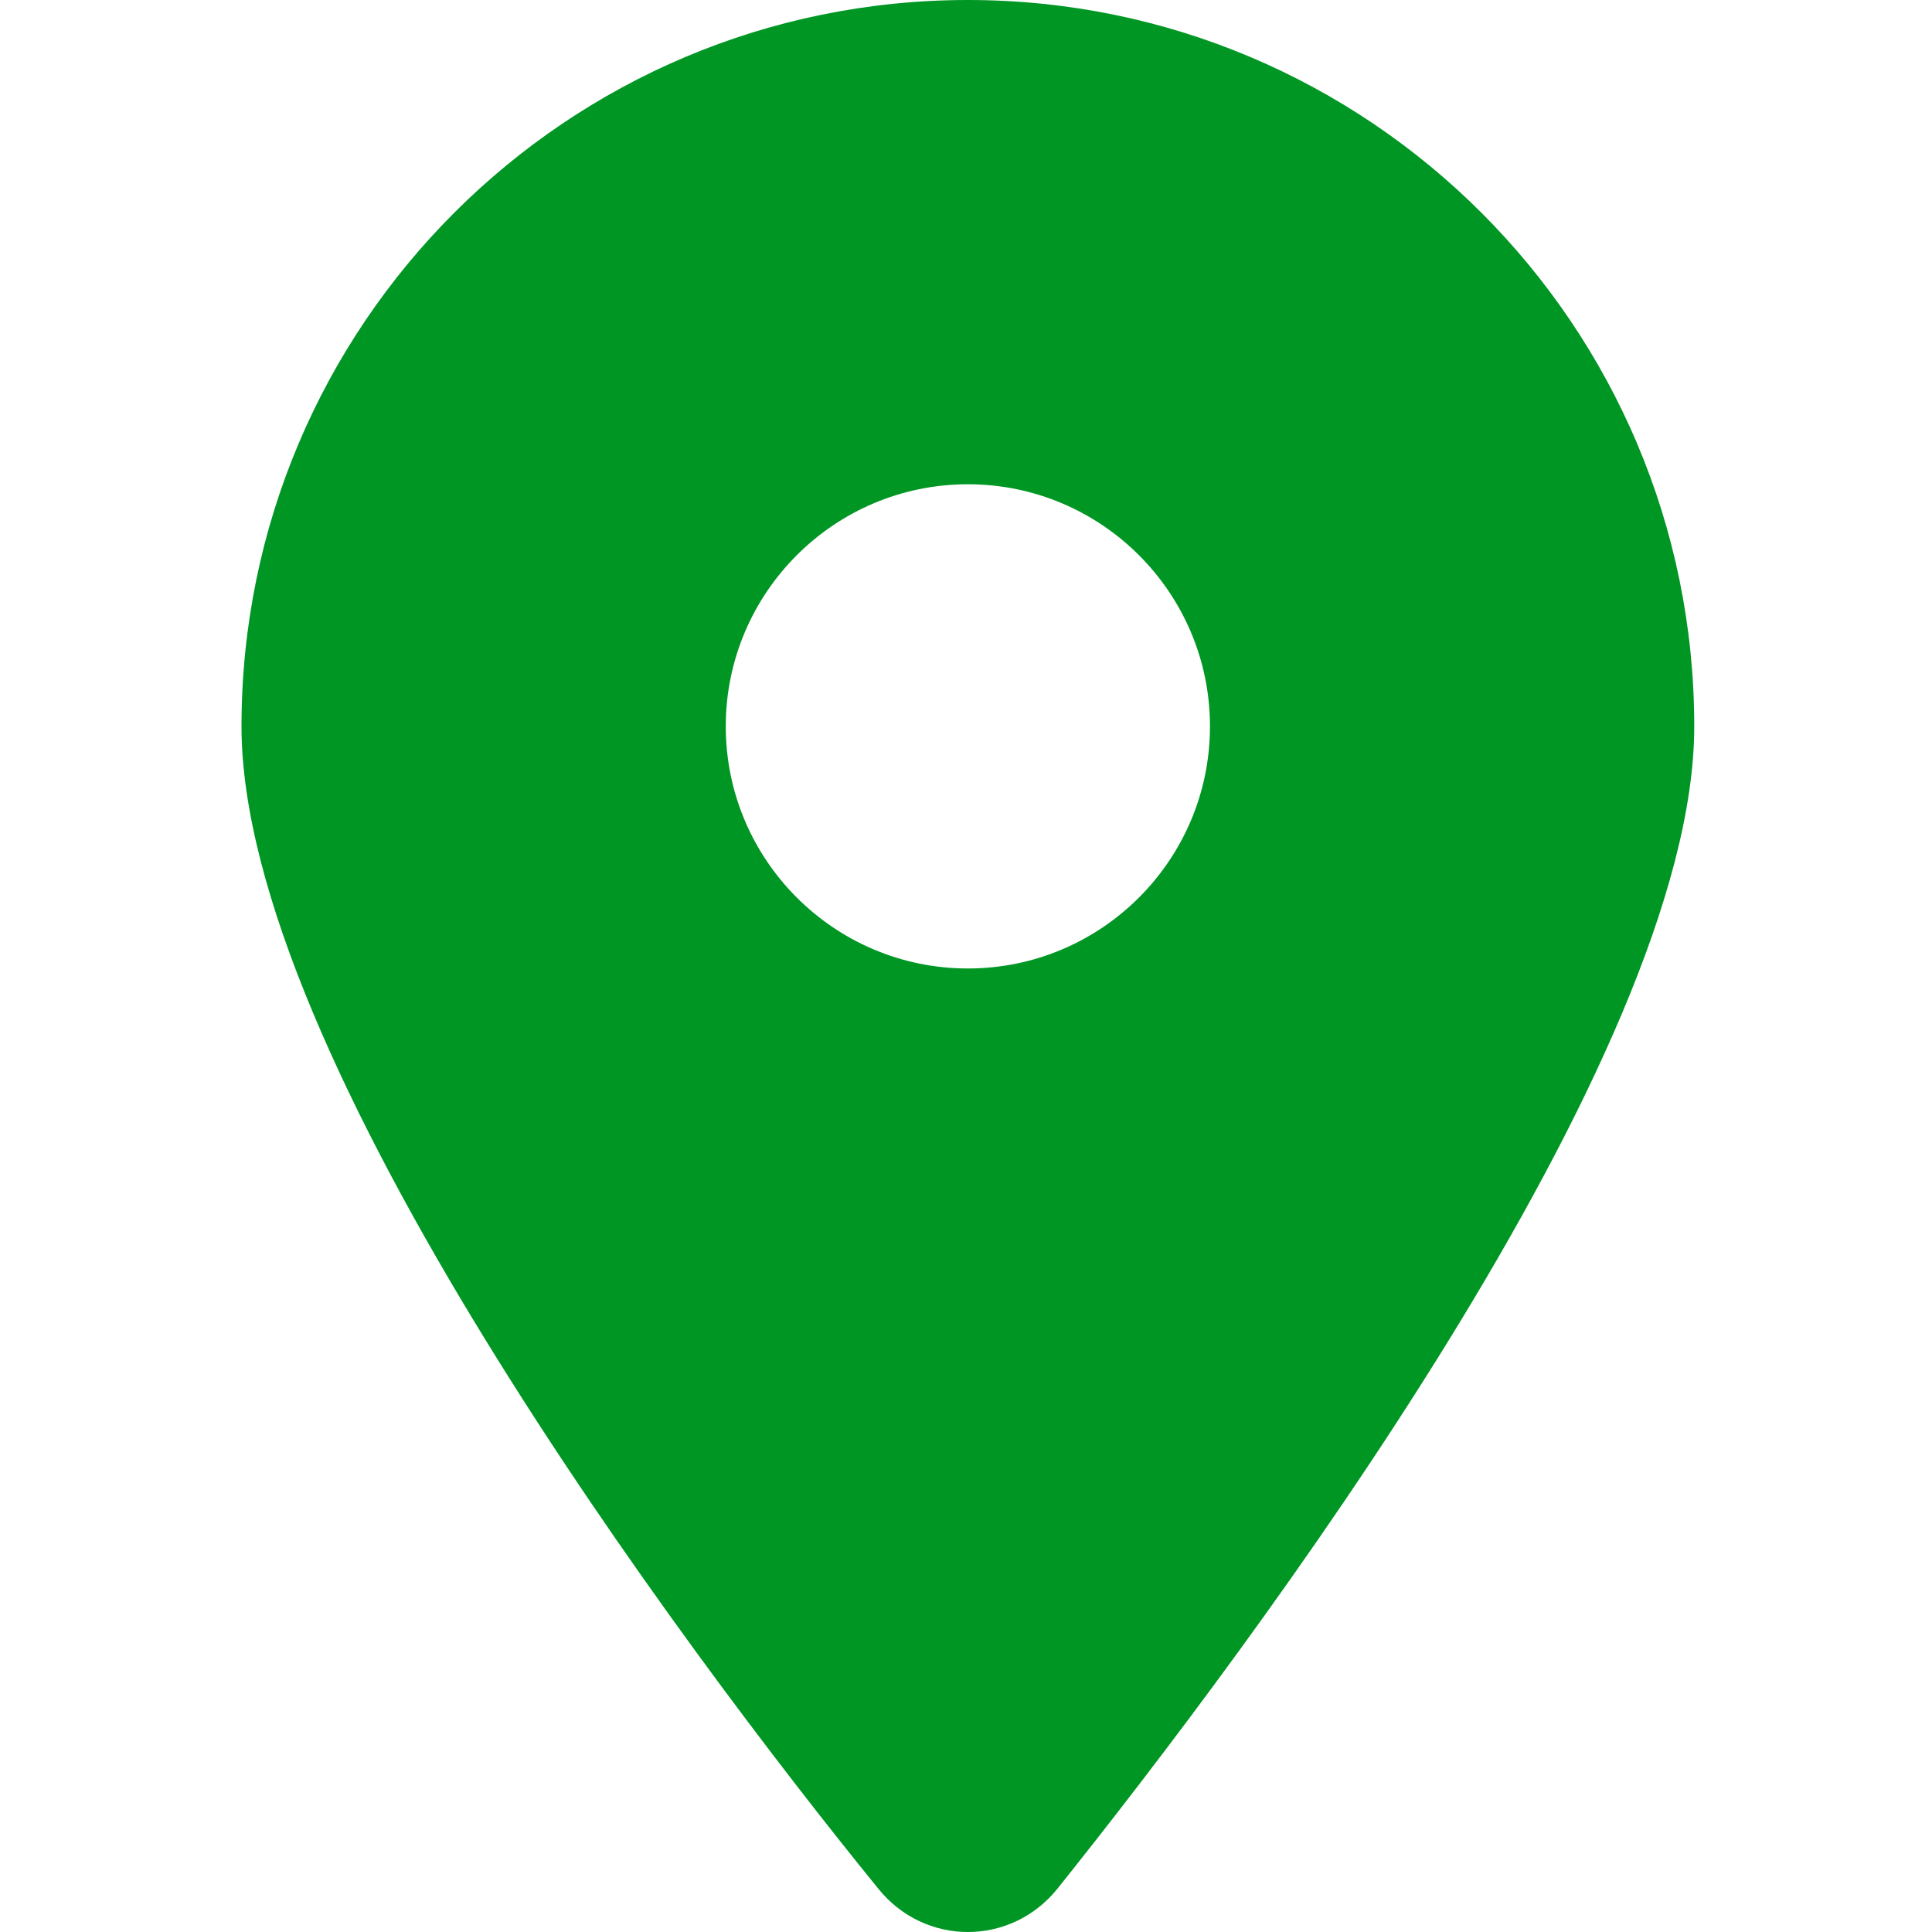 <svg width="32" height="32" viewBox="0 0 32 32" fill="none" xmlns="http://www.w3.org/2000/svg">
<path d="M14.546 31.281C11.275 27.258 4 17.508 4 12.031C4 5.386 9.386 0 16.031 0C22.673 0 28.062 5.386 28.062 12.031C28.062 17.508 20.731 27.258 17.516 31.281C16.745 32.24 15.317 32.24 14.546 31.281ZM16.031 16.041C18.243 16.041 20.041 14.243 20.041 12.031C20.041 9.819 18.243 8.021 16.031 8.021C13.819 8.021 12.021 9.819 12.021 12.031C12.021 14.243 13.819 16.041 16.031 16.041Z" fill="#009624"/>
</svg>

